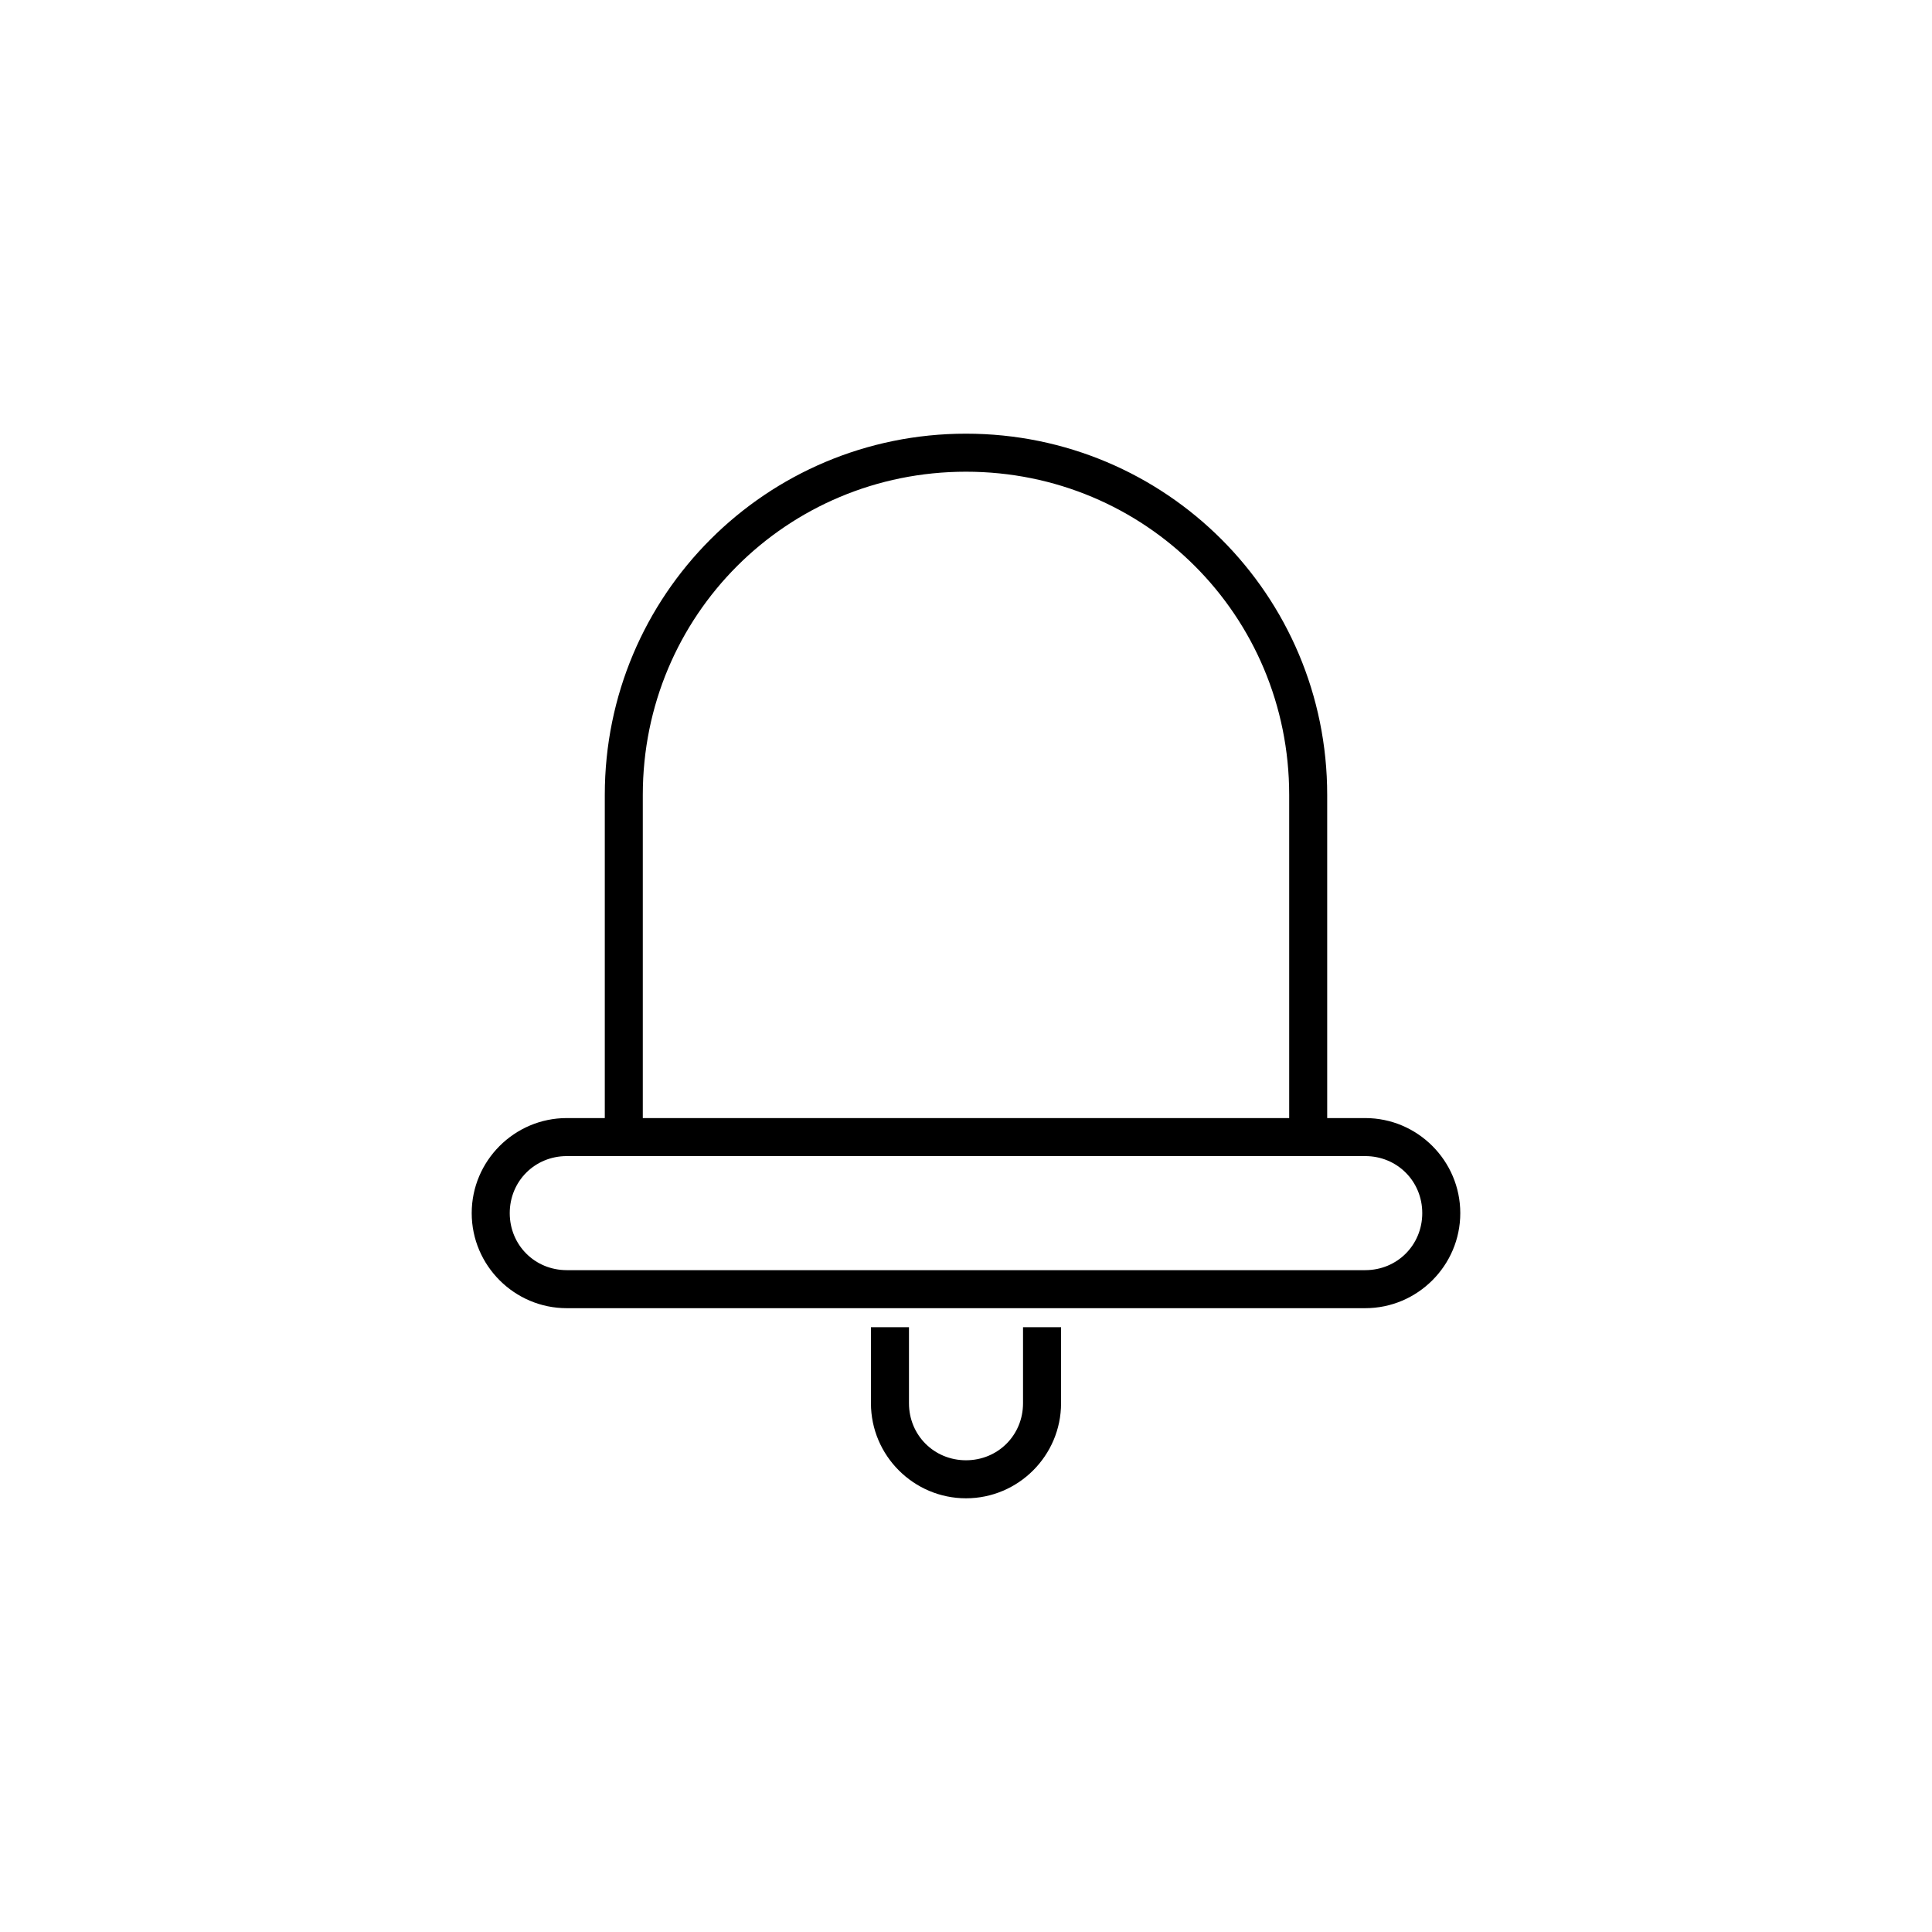 <?xml version="1.0" encoding="UTF-8"?>
<!-- Uploaded to: ICON Repo, www.svgrepo.com, Generator: ICON Repo Mixer Tools -->
<svg fill="#000000" width="800px" height="800px" version="1.1" viewBox="144 144 512 512" xmlns="http://www.w3.org/2000/svg">
 <path d="m400 258.93c-52.945 0-95.723 42.781-95.723 95.723v85.648h-10.078c-13.867 0-25.191 11.32-25.191 25.191 0 13.867 11.32 25.191 25.191 25.191h211.6c13.867 0 25.191-11.32 25.191-25.191 0-13.867-11.32-25.191-25.191-25.191h-10.078v-85.648c0-52.945-42.781-95.723-95.723-95.723zm0 10.078c47.535 0 85.648 38.113 85.648 85.648v85.648h-171.3v-85.648c0-47.535 38.113-85.648 85.648-85.648zm-105.8 181.37h211.6c8.461 0 15.113 6.652 15.113 15.113 0 8.461-6.652 15.113-15.113 15.113h-211.6c-8.461 0-15.113-6.652-15.113-15.113 0-8.461 6.652-15.113 15.113-15.113zm80.609 45.344v20.152c0 13.867 11.32 25.191 25.191 25.191 13.867 0 25.191-11.32 25.191-25.191v-20.152h-10.078v20.152c0 8.461-6.652 15.113-15.113 15.113s-15.113-6.652-15.113-15.113v-20.152z"/>
</svg>